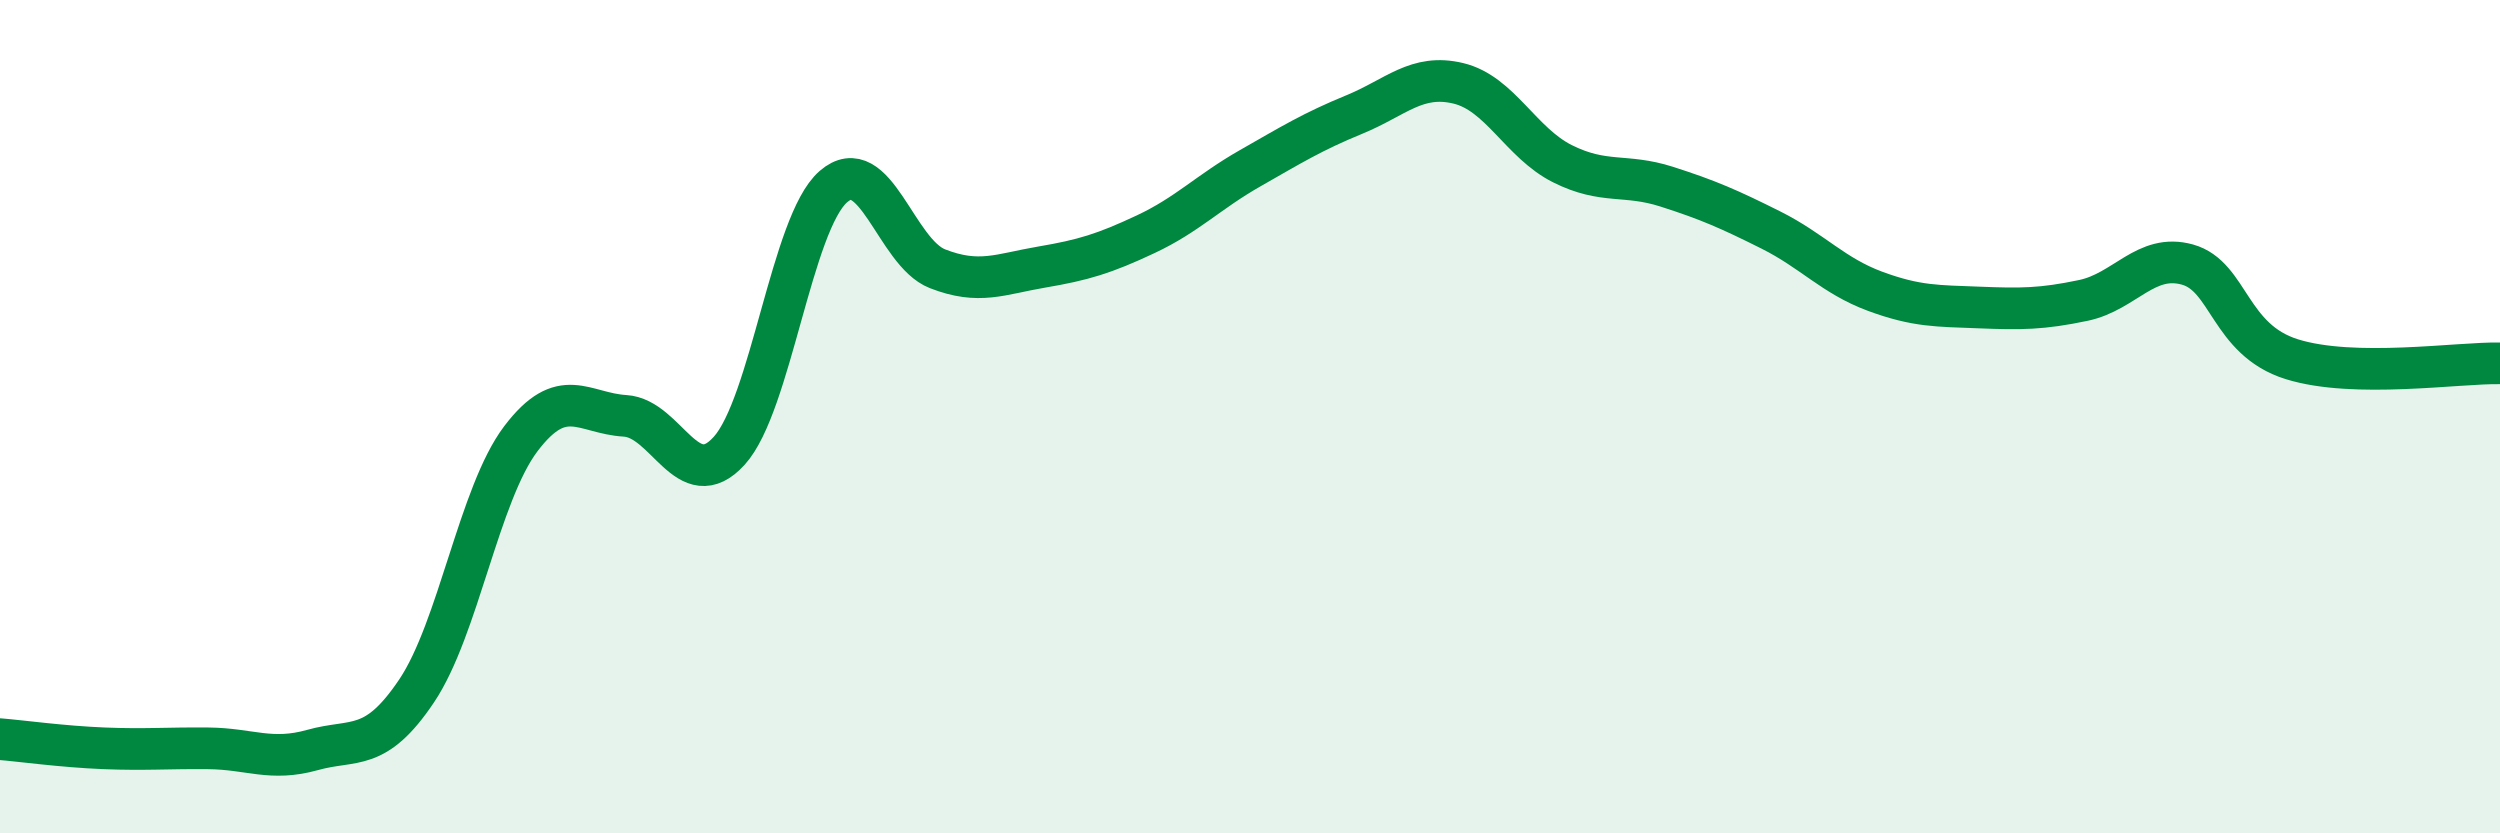 
    <svg width="60" height="20" viewBox="0 0 60 20" xmlns="http://www.w3.org/2000/svg">
      <path
        d="M 0,17.74 C 0.5,17.78 1.5,17.92 2.5,17.96 C 3.5,18 4,17.95 5,17.96 C 6,17.97 6.5,18.28 7.5,18 C 8.5,17.72 9,18.07 10,16.58 C 11,15.09 11.5,11.85 12.5,10.53 C 13.5,9.21 14,9.92 15,9.98 C 16,10.04 16.5,11.92 17.5,10.82 C 18.5,9.72 19,5.35 20,4.48 C 21,3.61 21.5,6.06 22.5,6.45 C 23.5,6.84 24,6.58 25,6.41 C 26,6.24 26.5,6.09 27.5,5.62 C 28.5,5.15 29,4.61 30,4.04 C 31,3.47 31.5,3.16 32.5,2.75 C 33.5,2.34 34,1.76 35,2 C 36,2.24 36.5,3.43 37.5,3.93 C 38.5,4.43 39,4.16 40,4.48 C 41,4.8 41.5,5.02 42.5,5.52 C 43.5,6.02 44,6.62 45,6.99 C 46,7.36 46.5,7.34 47.5,7.38 C 48.5,7.42 49,7.42 50,7.21 C 51,7 51.5,6.07 52.5,6.35 C 53.5,6.63 53.5,8.15 55,8.62 C 56.5,9.09 59,8.7 60,8.72L60 20L0 20Z"
        fill="#008740"
        opacity="0.1"
        stroke-linecap="round"
        stroke-linejoin="round"
      />
      <path
        d="M 0,17.74 C 0.5,17.78 1.5,17.92 2.5,17.96 C 3.5,18 4,17.95 5,17.96 C 6,17.97 6.5,18.28 7.5,18 C 8.5,17.72 9,18.07 10,16.58 C 11,15.09 11.5,11.85 12.5,10.53 C 13.5,9.21 14,9.92 15,9.98 C 16,10.04 16.5,11.92 17.5,10.82 C 18.5,9.72 19,5.35 20,4.48 C 21,3.61 21.5,6.06 22.5,6.45 C 23.5,6.84 24,6.58 25,6.41 C 26,6.24 26.5,6.09 27.5,5.62 C 28.5,5.15 29,4.61 30,4.04 C 31,3.47 31.5,3.16 32.5,2.75 C 33.5,2.34 34,1.76 35,2 C 36,2.24 36.5,3.43 37.5,3.93 C 38.5,4.43 39,4.16 40,4.48 C 41,4.8 41.5,5.02 42.5,5.52 C 43.5,6.02 44,6.62 45,6.99 C 46,7.36 46.5,7.34 47.5,7.38 C 48.5,7.42 49,7.42 50,7.21 C 51,7 51.5,6.07 52.5,6.35 C 53.5,6.63 53.5,8.15 55,8.62 C 56.5,9.09 59,8.7 60,8.72"
        stroke="#008740"
        stroke-width="1"
        fill="none"
        stroke-linecap="round"
        stroke-linejoin="round"
      />
    </svg>
  